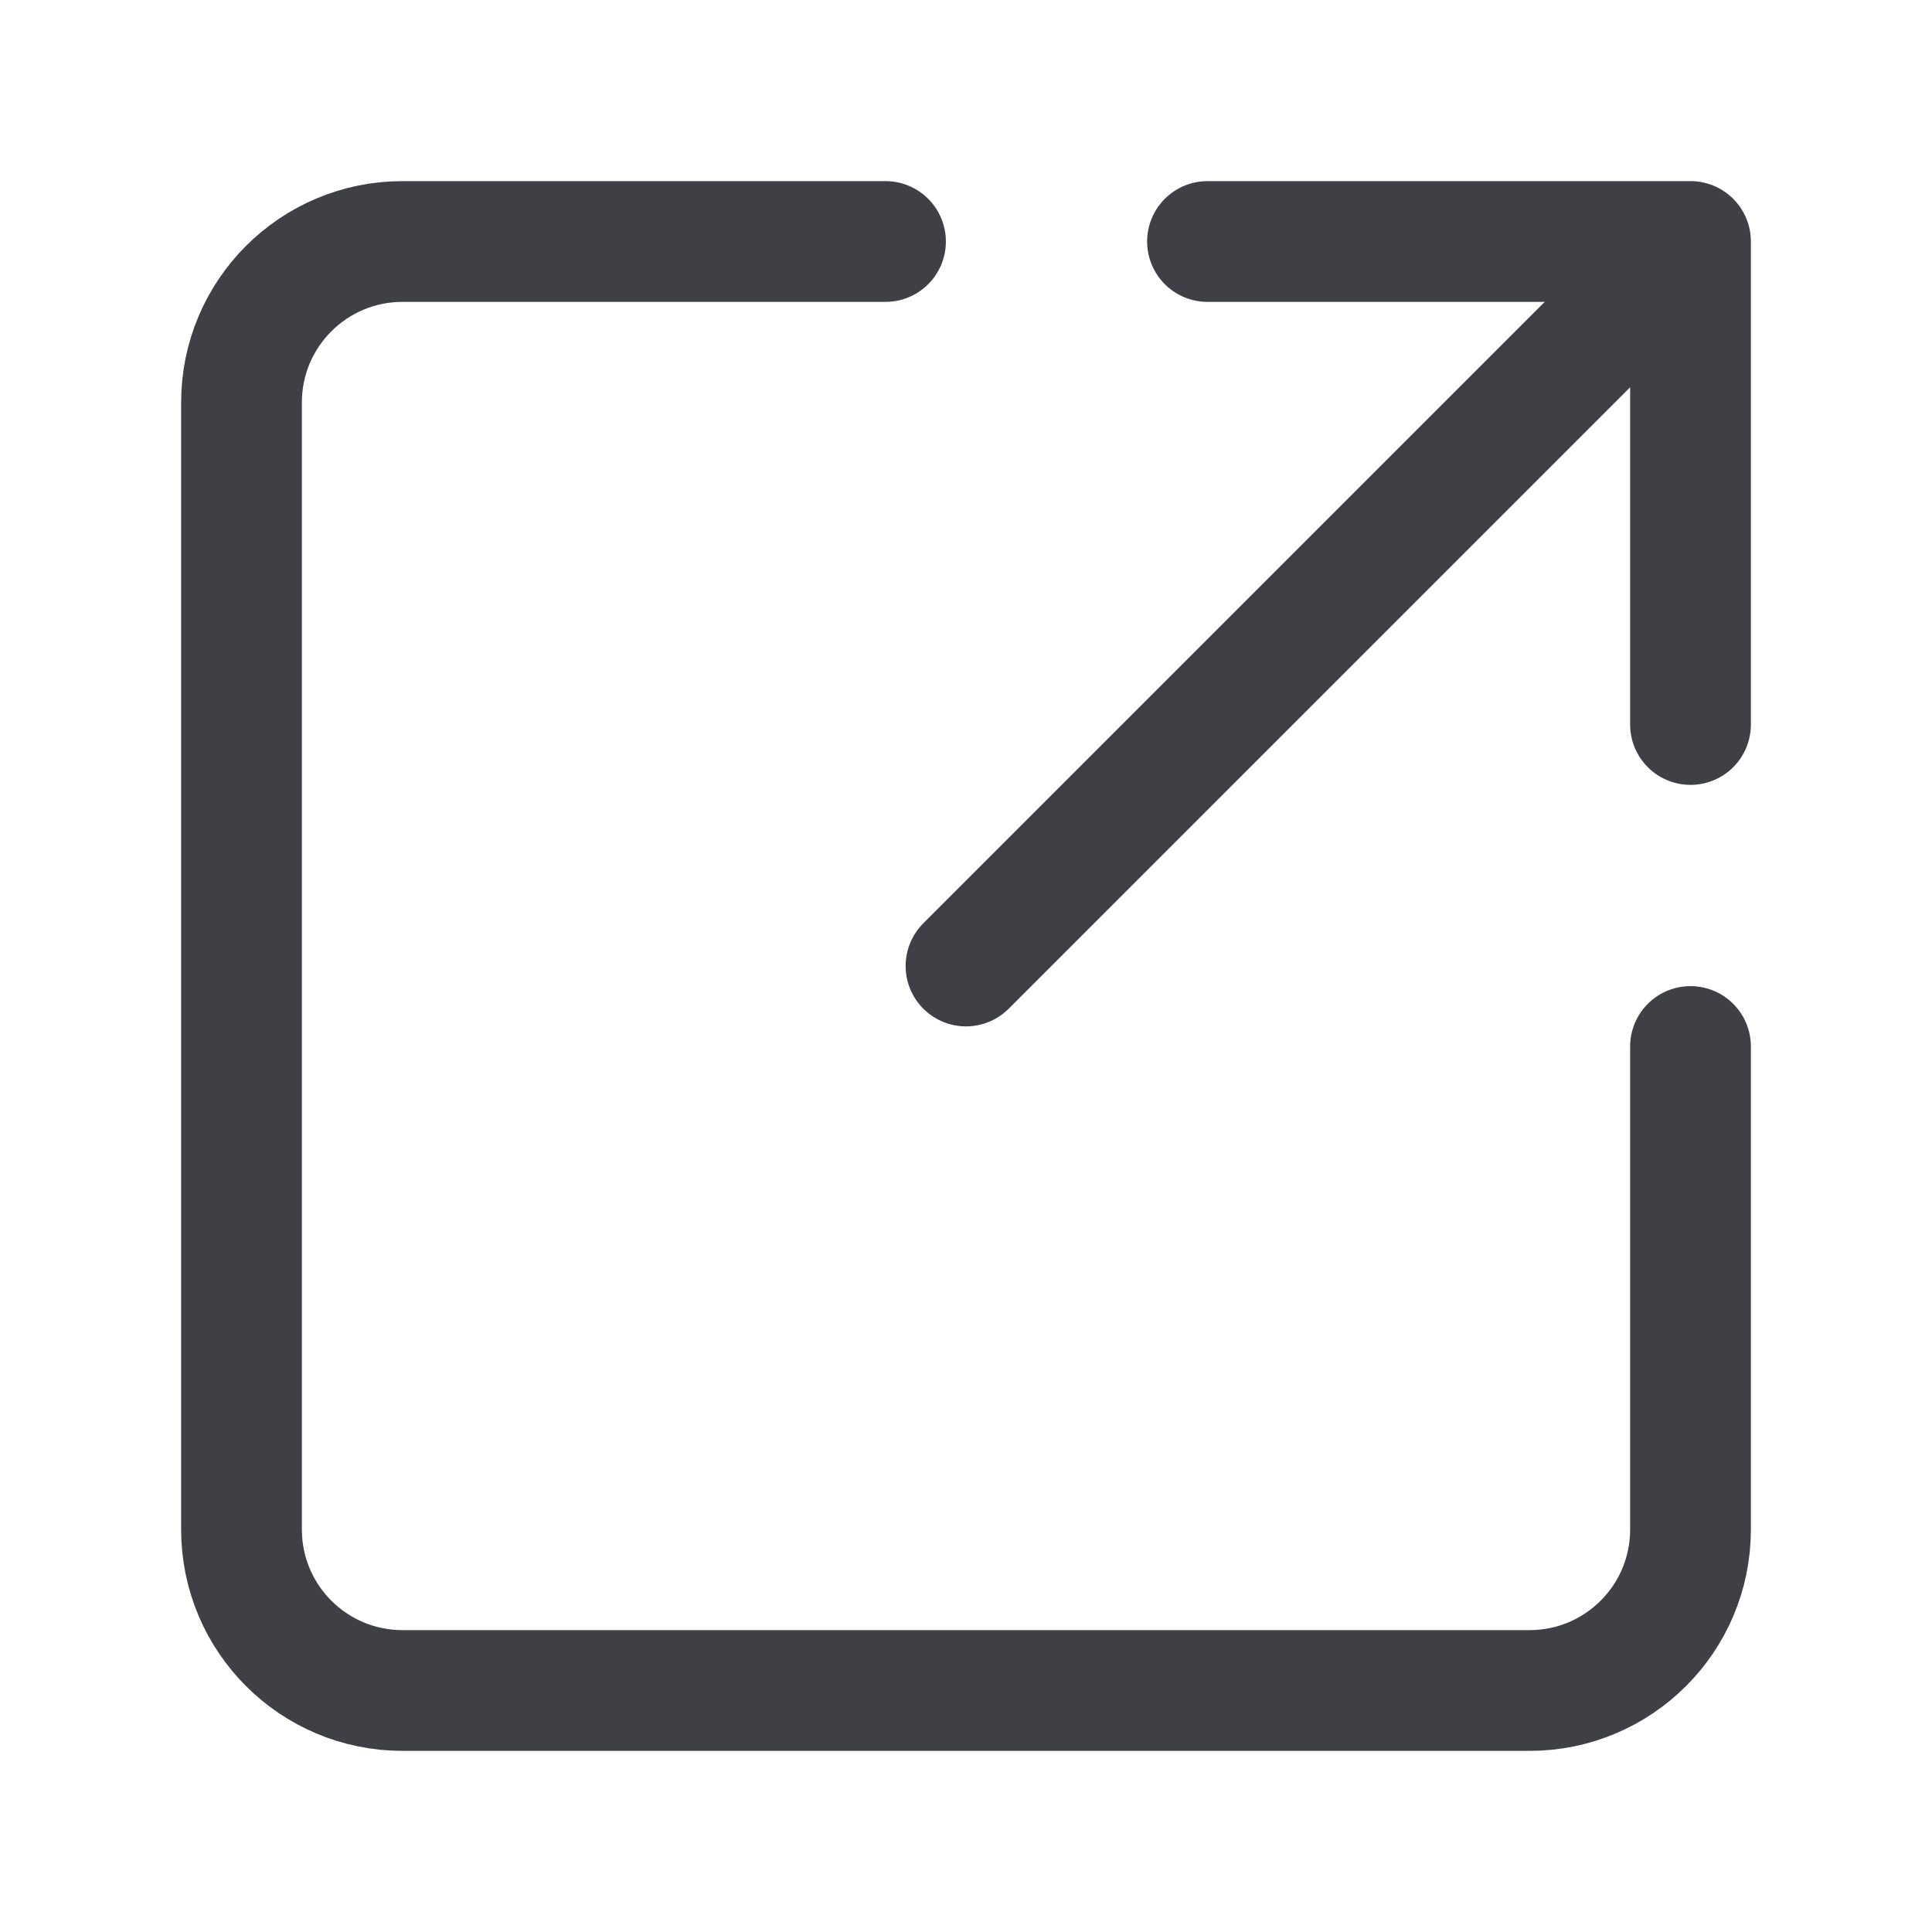 <?xml version="1.0" encoding="UTF-8"?>
<svg fill="none" stroke-width="1.5" viewBox="0 0 24 24" xmlns="http://www.w3.org/2000/svg">
<path d="m21 3h-6m6 0-9 9m9-9v6" stroke="#3f3f46" stroke-linecap="round" stroke-linejoin="round"/>
<path d="m21 13v6c0 1.105-0.895 2-2 2h-14c-1.105 0-2-0.895-2-2v-14c0-1.105 0.895-2 2-2h6" stroke="#3f3f46" stroke-linecap="round"/>
</svg>